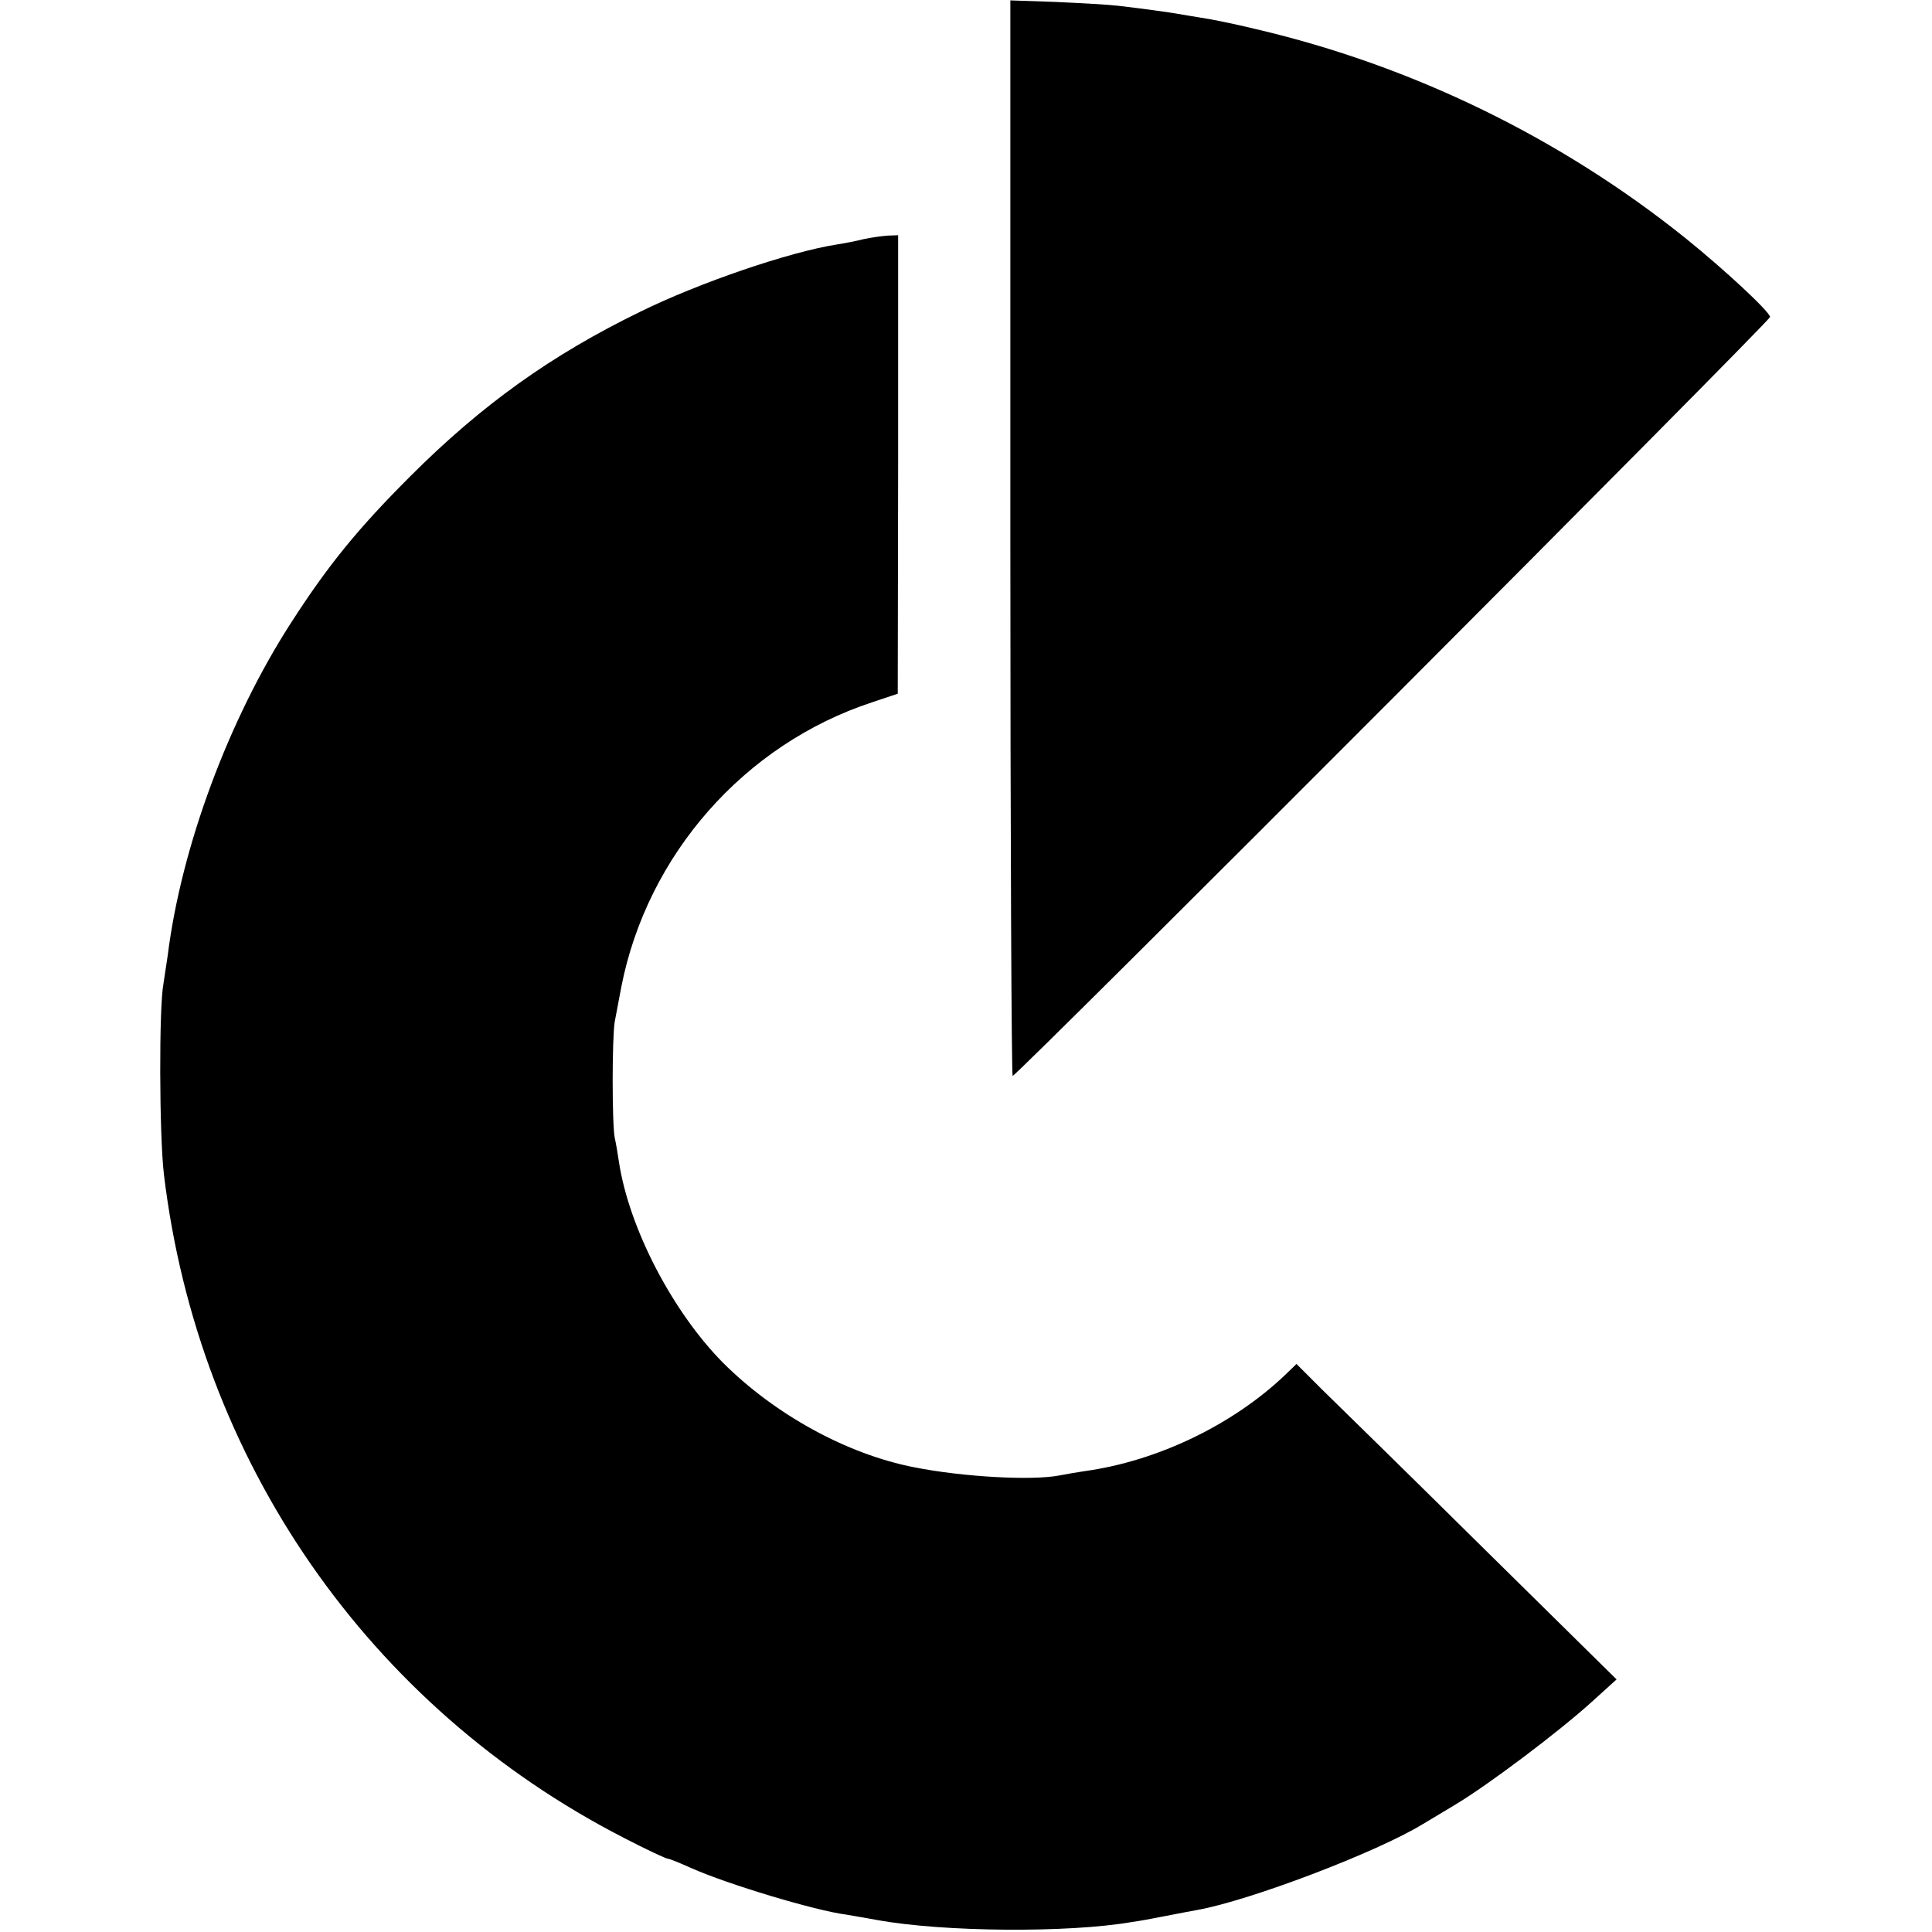 <?xml version="1.0" standalone="no"?>
<!DOCTYPE svg PUBLIC "-//W3C//DTD SVG 20010904//EN"
 "http://www.w3.org/TR/2001/REC-SVG-20010904/DTD/svg10.dtd">
<svg version="1.0" xmlns="http://www.w3.org/2000/svg"
 width="501pt" height="501pt" viewBox="0 0 501 501"
 preserveAspectRatio="xMidYMid meet">
<g transform="translate(0,501) scale(0.1,-0.1)"
fill="#000000" stroke="none">
<path d="M2620 3615 c0 -767 3 -1395 6 -1395 11 0 1964 1957 1964 1968 0 13
-117 122 -220 205 -323 259 -706 446 -1111 541 -57 14 -122 27 -144 30 -23 4
-50 8 -60 10 -22 4 -87 13 -155 21 -25 3 -98 7 -163 10 l-117 4 0 -1394z"/>
<path d="M2240 4390 c-19 -5 -51 -11 -70 -14 -122 -19 -357 -99 -511 -175
-228 -111 -409 -240 -595 -426 -135 -135 -212 -229 -308 -378 -163 -252 -286
-584 -321 -864 -4 -26 -9 -59 -11 -73 -12 -60 -11 -392 1 -495 89 -744 531
-1381 1193 -1721 58 -30 109 -54 114 -54 4 0 31 -11 60 -24 94 -42 323 -111
403 -121 11 -2 47 -8 80 -14 170 -31 494 -34 661 -5 16 2 54 9 84 15 30 6 68
13 84 16 136 24 467 150 586 223 8 5 47 28 85 51 85 51 267 188 353 266 l64
58 -349 344 c-191 189 -378 372 -415 408 l-66 66 -29 -28 c-135 -129 -331
-224 -521 -250 -20 -3 -49 -8 -64 -11 -72 -14 -251 -4 -377 21 -175 34 -362
137 -497 272 -131 133 -243 349 -269 520 -3 21 -8 50 -11 63 -7 35 -7 258 0
300 4 19 11 60 17 90 67 343 319 630 651 739 l66 22 1 595 0 594 -27 -1 c-15
-1 -43 -5 -62 -9z"/>
</g>
</svg>
